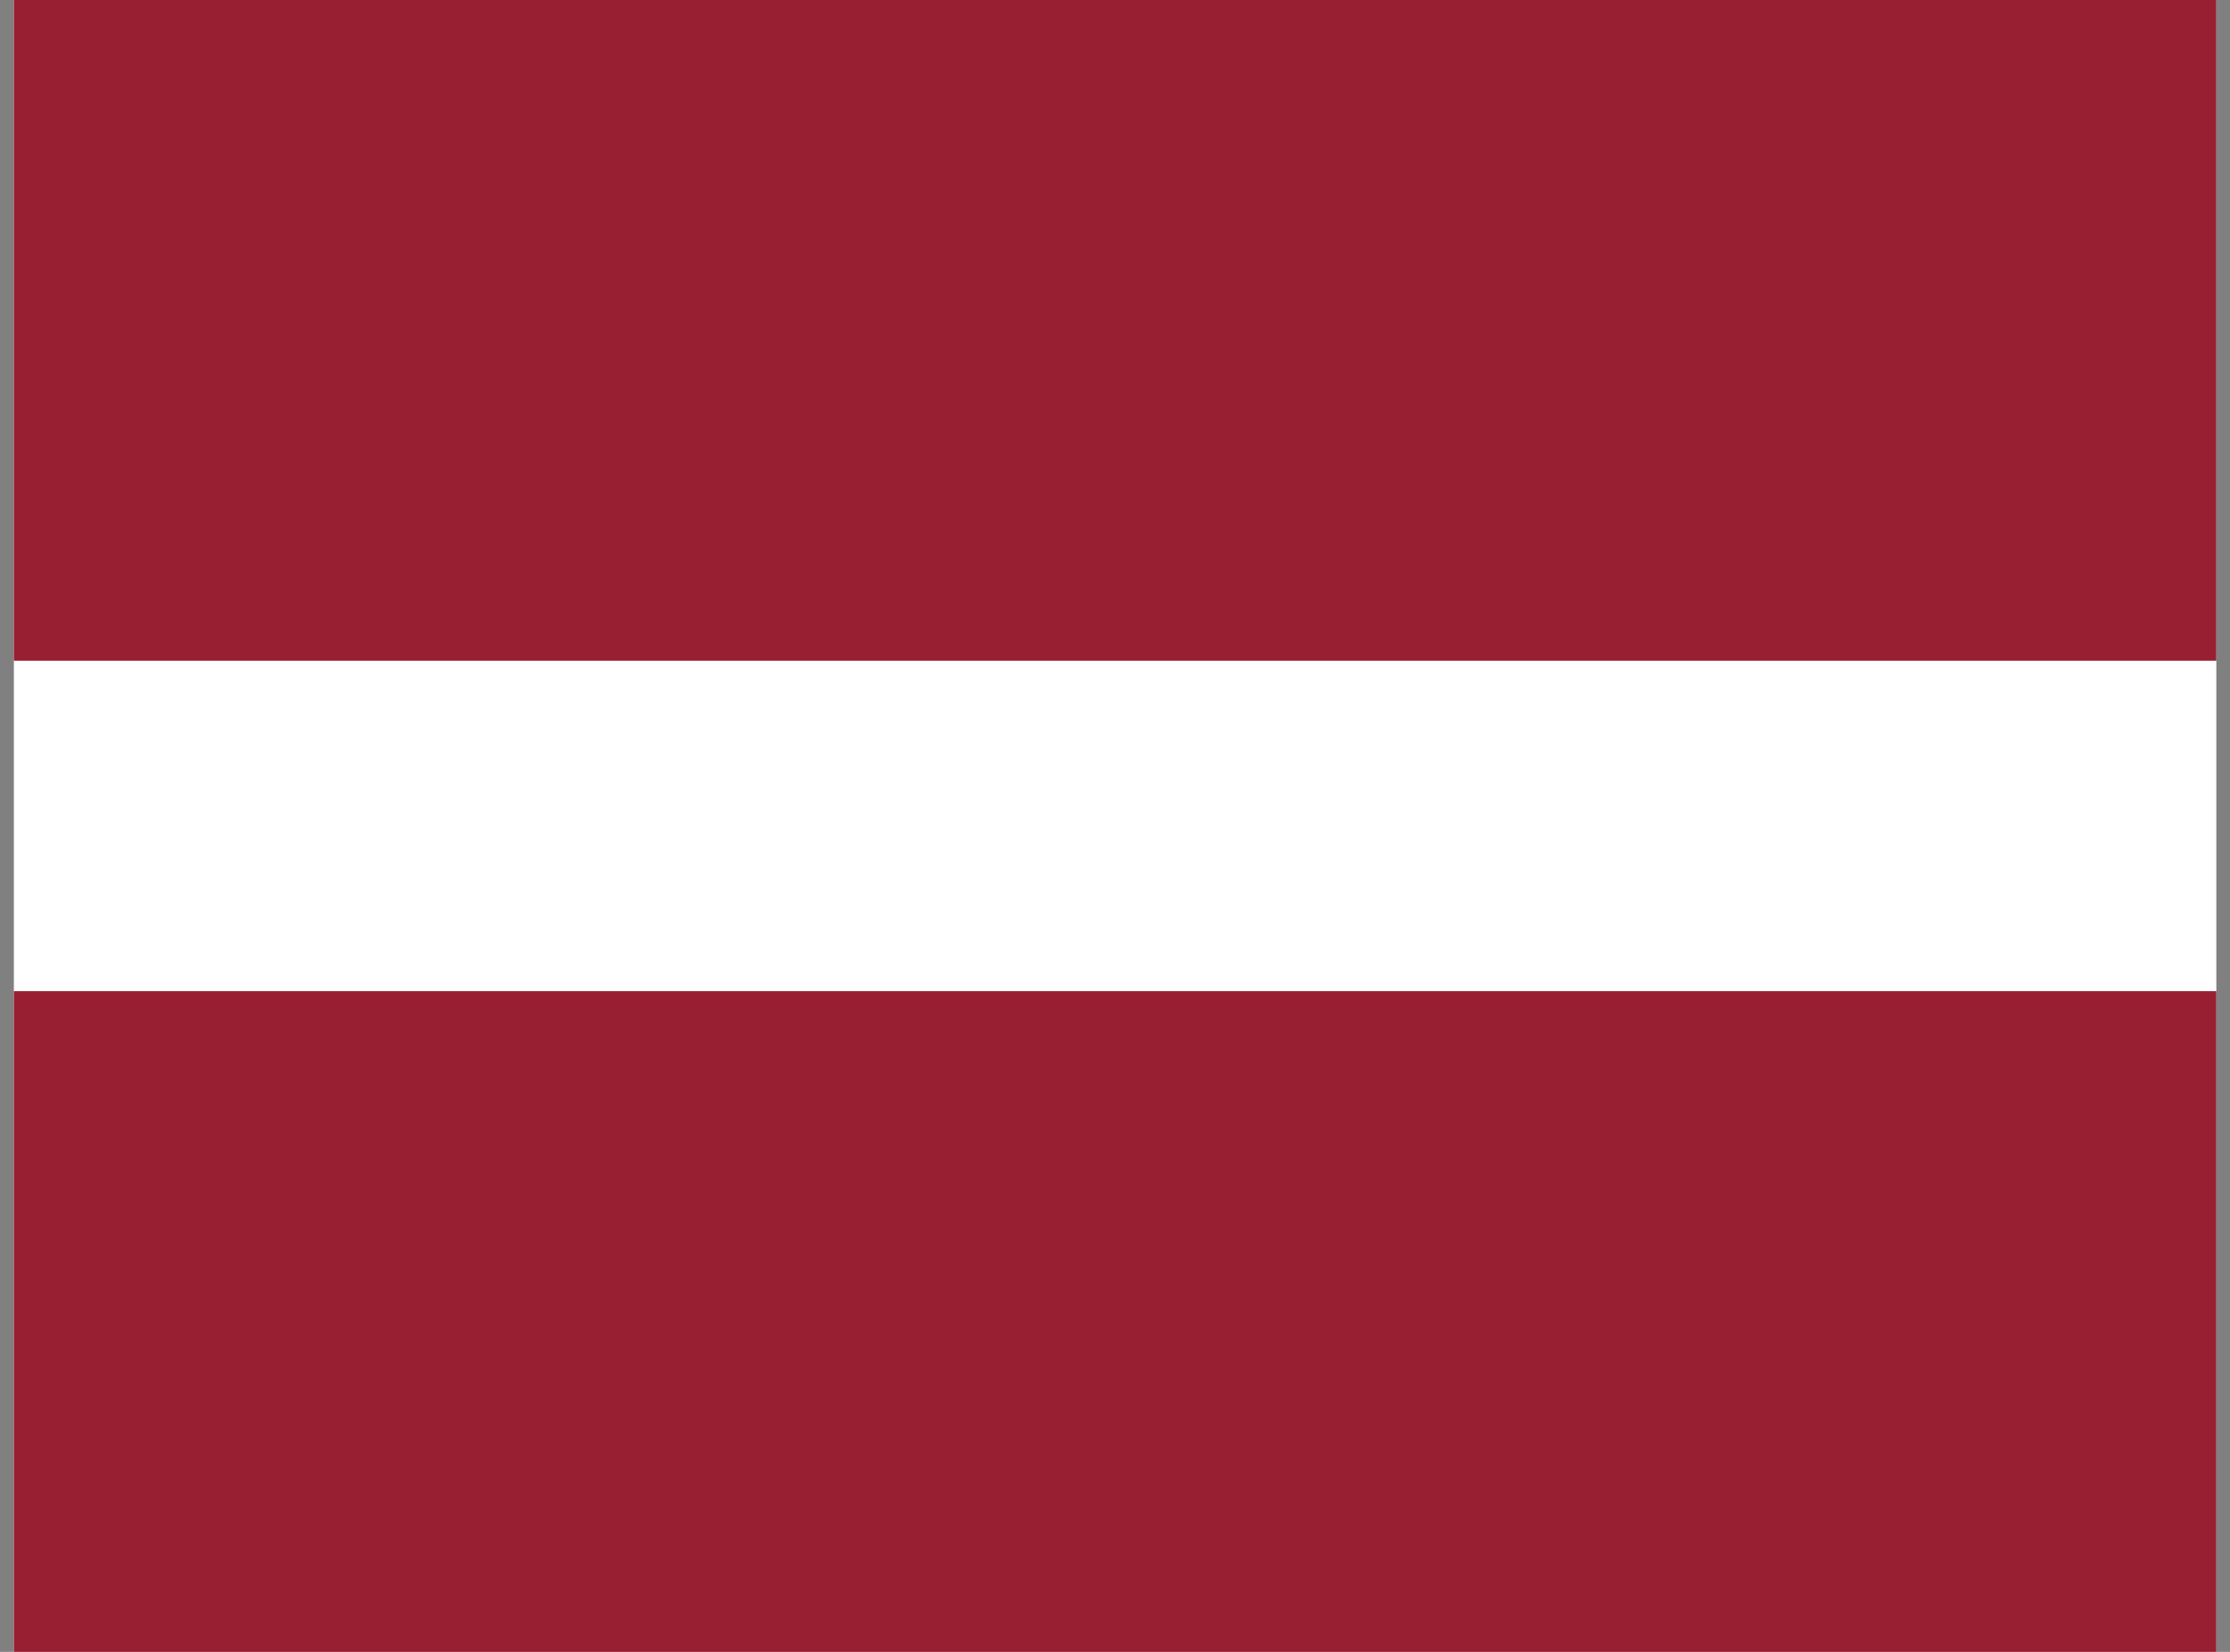 <svg width="54" height="40" viewBox="0 0 54 40" fill="none" xmlns="http://www.w3.org/2000/svg">
<rect x="0" y="0" width="54" height="40" fill="#808080" stroke="none"/>
<g clip-path="url(#clip0_1239_15210)">
<path fill-rule="evenodd" clip-rule="evenodd" d="M0.336 0H53.669V40H0.336V0Z" fill="white"/>
<path fill-rule="evenodd" clip-rule="evenodd" d="M0.336 0H53.669V16H0.336V0ZM0.336 24H53.669V40H0.336V24Z" fill="#981E32"/>
</g>
<defs>
<clipPath id="clip0_1239_15210">
<rect width="53.333" height="40" fill="white" transform="translate(0.336)"/>
</clipPath>
</defs>
</svg>
